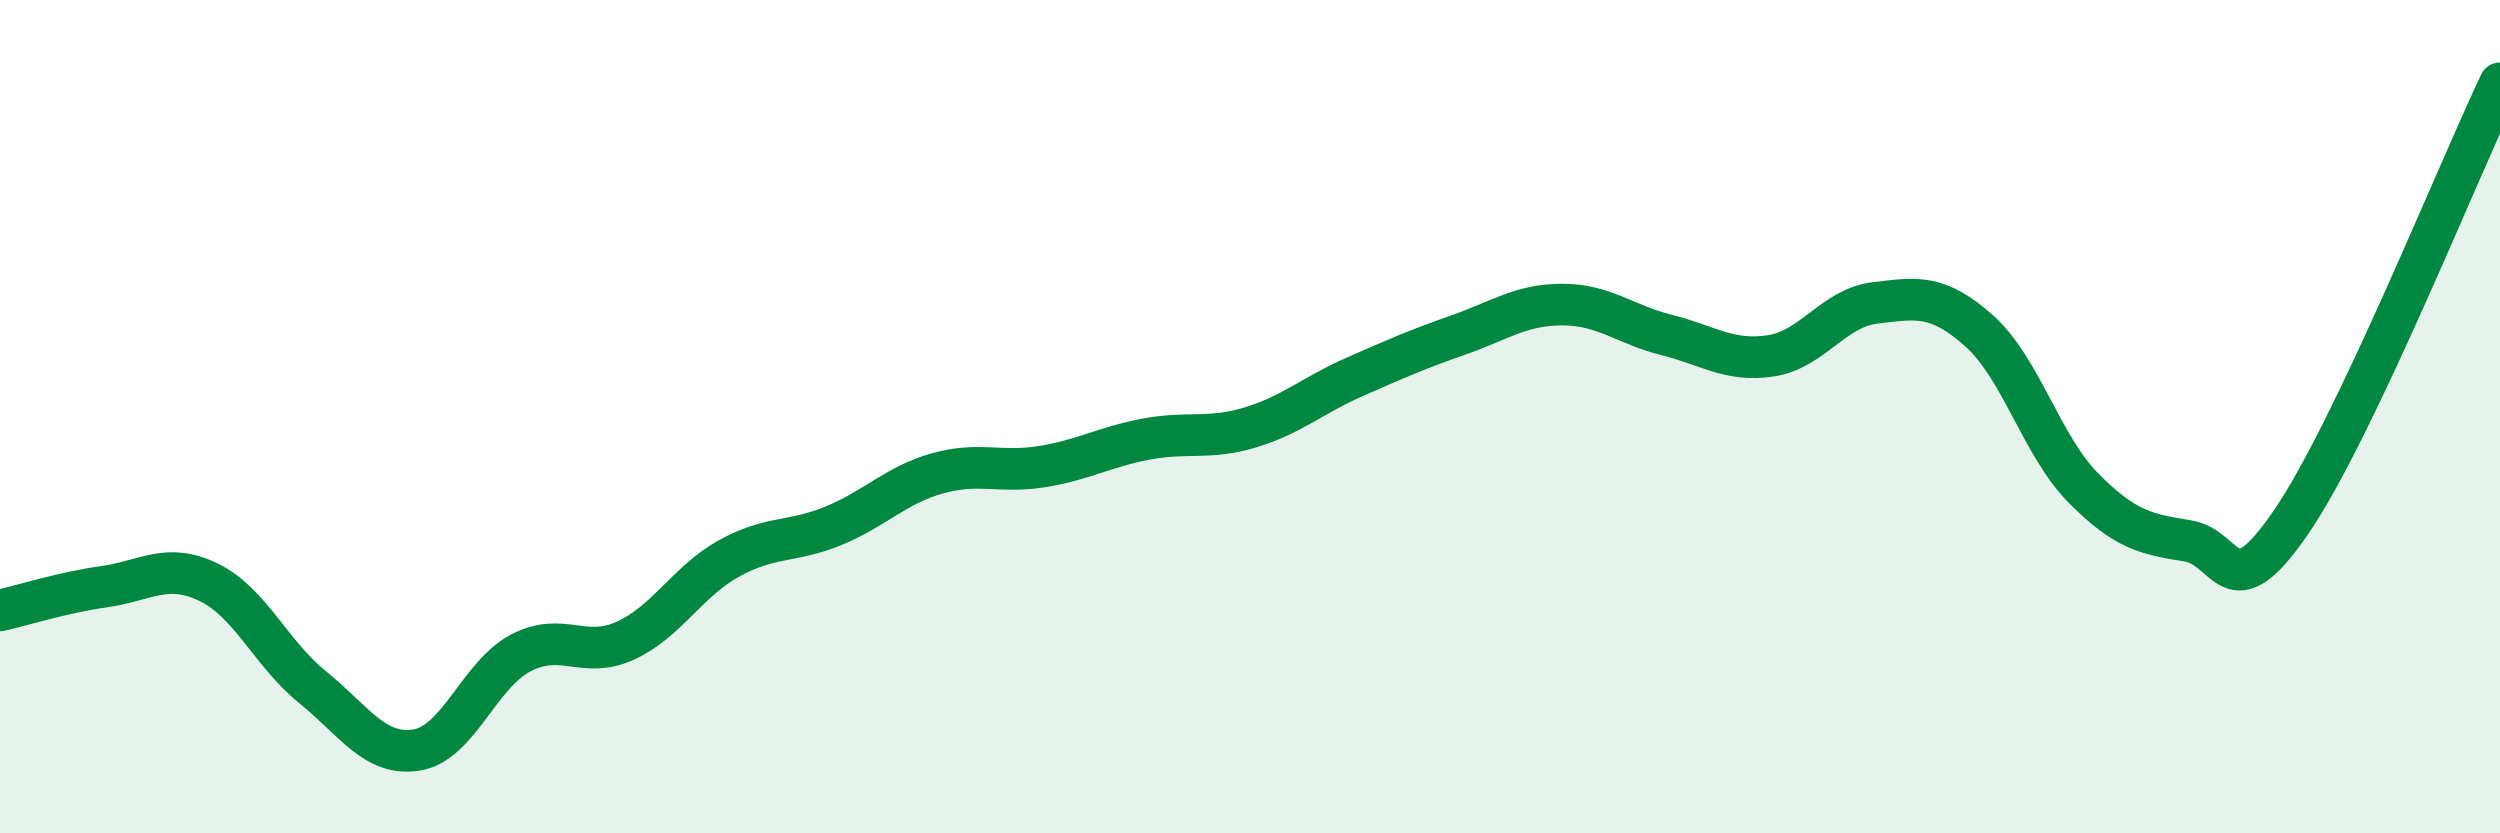 
    <svg width="60" height="20" viewBox="0 0 60 20" xmlns="http://www.w3.org/2000/svg">
      <path
        d="M 0,14.65 C 0.5,14.54 1.5,14.22 2.5,14.08 C 3.5,13.94 4,13.49 5,13.97 C 6,14.45 6.5,15.68 7.5,16.49 C 8.5,17.3 9,18.16 10,18 C 11,17.84 11.5,16.19 12.5,15.67 C 13.5,15.15 14,15.83 15,15.38 C 16,14.93 16.5,13.95 17.5,13.4 C 18.5,12.85 19,13.03 20,12.62 C 21,12.21 21.5,11.64 22.5,11.36 C 23.5,11.08 24,11.36 25,11.2 C 26,11.04 26.5,10.73 27.5,10.54 C 28.5,10.35 29,10.56 30,10.26 C 31,9.96 31.5,9.49 32.5,9.05 C 33.5,8.61 34,8.39 35,8.04 C 36,7.69 36.5,7.31 37.5,7.31 C 38.5,7.31 39,7.79 40,8.04 C 41,8.29 41.5,8.69 42.5,8.54 C 43.5,8.39 44,7.39 45,7.27 C 46,7.15 46.5,7.05 47.5,7.94 C 48.5,8.83 49,10.7 50,11.71 C 51,12.72 51.5,12.82 52.5,12.98 C 53.5,13.14 53.5,14.71 55,12.51 C 56.5,10.31 59,4.1 60,2L60 20L0 20Z"
        fill="#008740"
        opacity="0.1"
        stroke-linecap="round"
        stroke-linejoin="round"
      />
      <path
        d="M 0,14.65 C 0.5,14.54 1.5,14.22 2.5,14.08 C 3.5,13.94 4,13.49 5,13.97 C 6,14.45 6.5,15.68 7.5,16.49 C 8.5,17.3 9,18.16 10,18 C 11,17.84 11.5,16.19 12.5,15.67 C 13.5,15.15 14,15.83 15,15.38 C 16,14.93 16.5,13.95 17.5,13.4 C 18.5,12.85 19,13.03 20,12.62 C 21,12.21 21.5,11.64 22.5,11.36 C 23.5,11.08 24,11.36 25,11.2 C 26,11.04 26.5,10.73 27.5,10.54 C 28.5,10.35 29,10.56 30,10.26 C 31,9.96 31.5,9.49 32.5,9.05 C 33.5,8.61 34,8.39 35,8.04 C 36,7.69 36.5,7.31 37.5,7.31 C 38.5,7.31 39,7.79 40,8.04 C 41,8.29 41.5,8.69 42.5,8.54 C 43.5,8.39 44,7.39 45,7.27 C 46,7.15 46.5,7.05 47.5,7.94 C 48.5,8.83 49,10.7 50,11.71 C 51,12.72 51.5,12.82 52.5,12.98 C 53.5,13.14 53.5,14.71 55,12.51 C 56.5,10.31 59,4.1 60,2"
        stroke="#008740"
        stroke-width="1"
        fill="none"
        stroke-linecap="round"
        stroke-linejoin="round"
      />
    </svg>
  